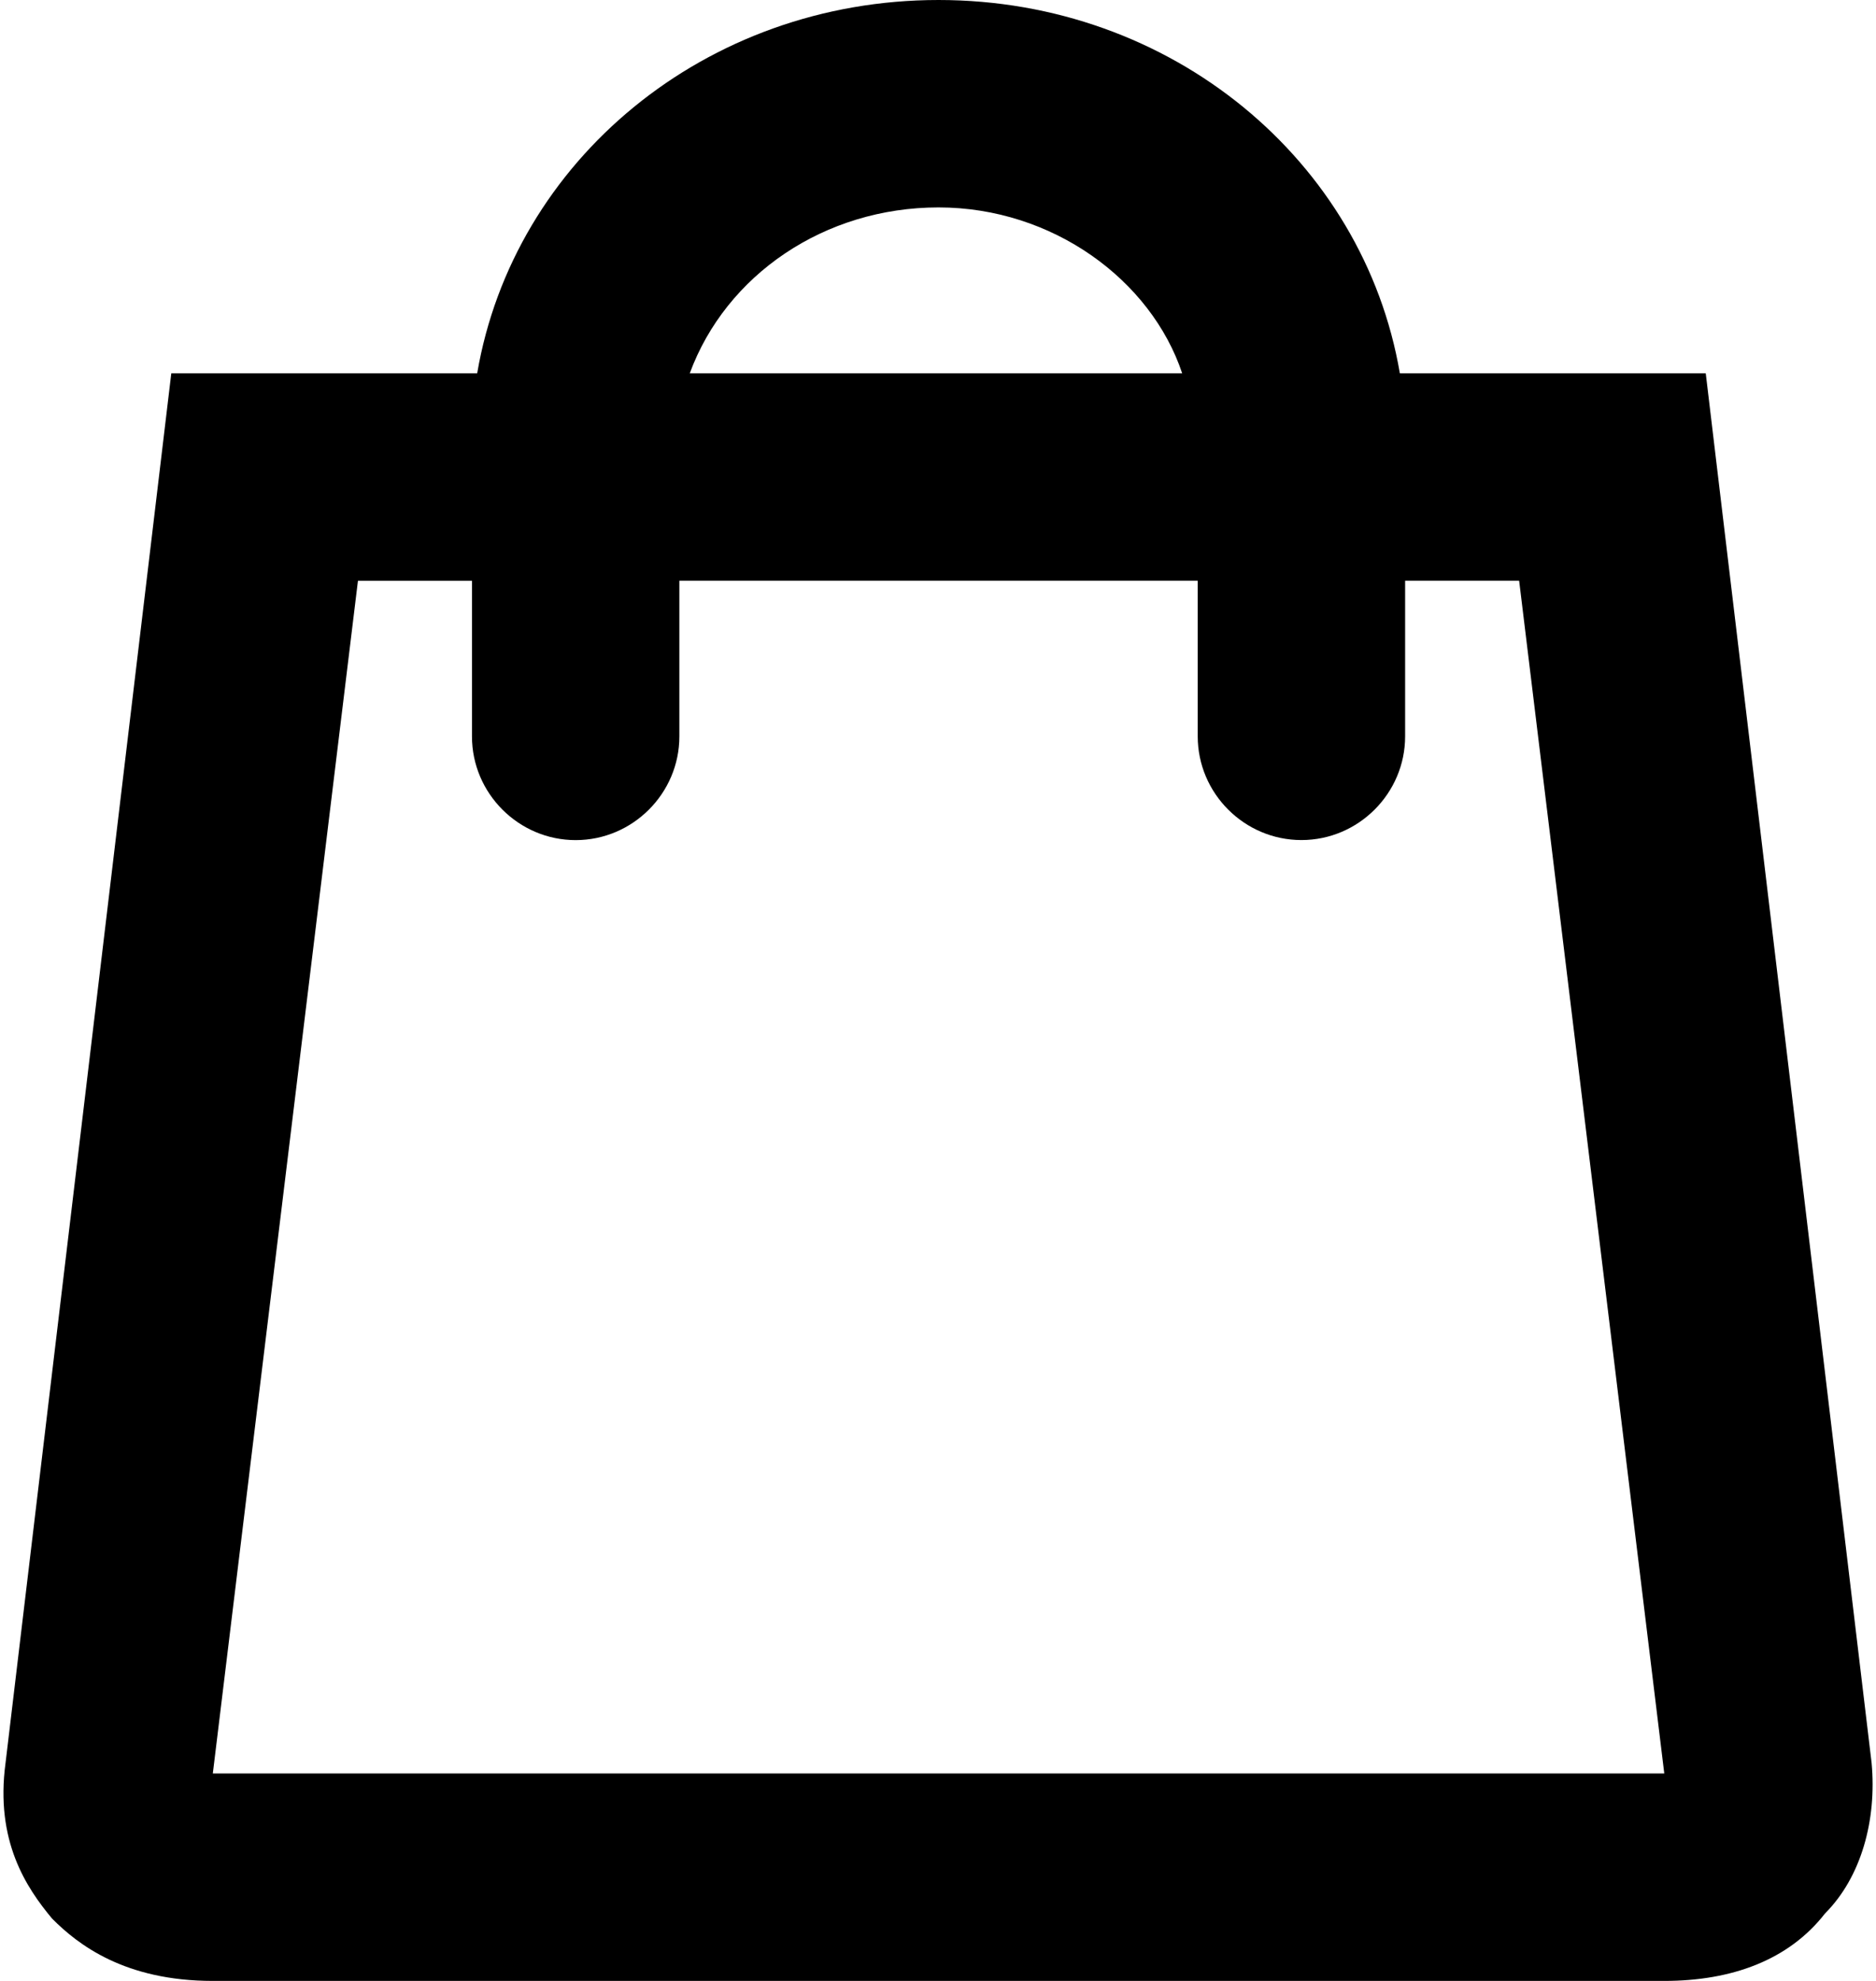 <svg xmlns="http://www.w3.org/2000/svg" width="36" height="38" fill="none"><path d="M35.916 33.822l-3.183-26.66h-5.87C26.168 3.084 22.488 0 18.01 0c-4.476 0-8.157 3.084-8.853 7.162h-5.87L.106 33.822c-.2 1.492.397 2.387.895 2.984C1.497 37.304 2.393 38 4.084 38h27.853c1.293 0 2.387-.398 3.084-1.293.696-.697.995-1.79.895-2.885zM18.01 3.979c2.189 0 4.079 1.393 4.676 3.183h-9.45c.696-1.89 2.586-3.183 4.774-3.183zM4.084 34.021l2.785-22.88h2.188v2.985c0 1.094.896 1.99 1.99 1.99 1.094 0 1.99-.896 1.99-1.99V11.14h9.947v2.985c0 1.094.895 1.99 1.99 1.99 1.094 0 1.99-.896 1.99-1.99V11.14h2.188l2.785 22.88H4.084z" fill="#000"/></svg>